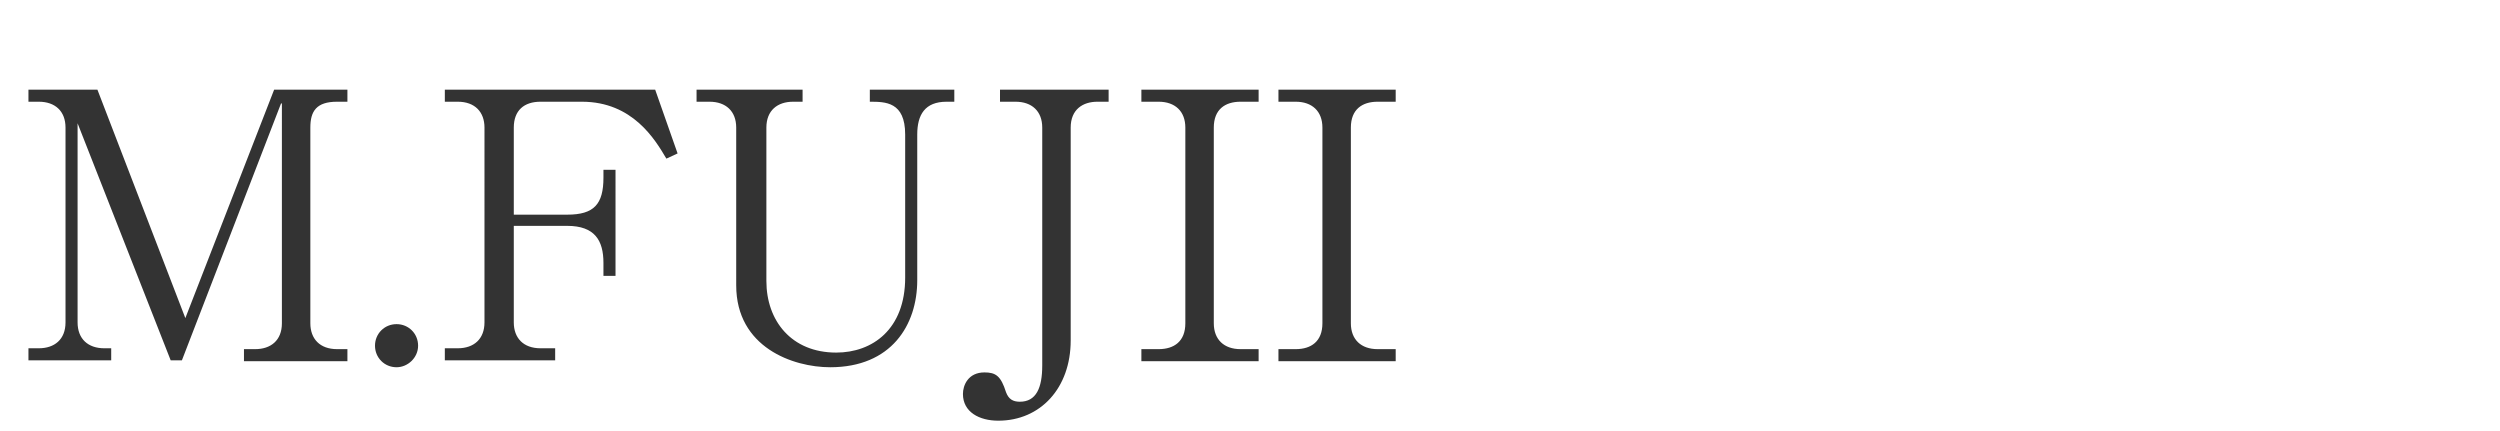 <?xml version="1.0" encoding="utf-8"?>
<!-- Generator: Adobe Illustrator 27.5.0, SVG Export Plug-In . SVG Version: 6.00 Build 0)  -->
<svg version="1.1" id="Y.KOSHIISHI" xmlns="http://www.w3.org/2000/svg" xmlns:xlink="http://www.w3.org/1999/xlink" x="0px"
	 y="0px" viewBox="0 0 290 50" style="enable-background:new 0 0 290 50;" xml:space="preserve">
<style type="text/css">
	.st0{fill:#333333;}
</style>
<g>
	<path class="st0" d="M32.6,12L21.1,41.8h-1.3L9,14.3v23.1c0,1.9,1.2,3,3.1,3h0.8v1.4H3.3v-1.4h1.2c1.8,0,3.1-1,3.1-3V14.8
		c0-1.9-1.2-3-3.1-3H3.3v-1.4h8l10.2,26.5l10.3-26.5h8.5v1.4h-1.2c-2.4,0-3.1,1.1-3.1,3v22.7c0,1.8,1.1,3,3.1,3h1.2v1.4h-12v-1.4
		h1.3c1.8,0,3.1-1,3.1-3V12z"/>
	<path class="st0" d="M48.5,40.1c0,1.4-1.2,2.5-2.5,2.5c-1.4,0-2.5-1.1-2.5-2.5s1.1-2.5,2.5-2.5C47.4,37.6,48.5,38.7,48.5,40.1z"/>
	<path class="st0" d="M64.4,41.8H51.6v-1.4h1.5c1.9,0,3.1-1.1,3.1-3V14.8c0-1.8-1.1-3-3.1-3h-1.5v-1.4H76l2.6,7.4l-1.3,0.6
		c-1.3-2.2-3.9-6.6-9.8-6.6h-4.8c-1.9,0-3.1,1-3.1,3v10.1h6.2c3.1,0,4.2-1.2,4.2-4.3v-0.9h1.4V32h-1.4v-1.5c0-2.6-1-4.3-4.2-4.3
		h-6.2v11.2c0,1.8,1.1,3,3.1,3h1.7V41.8z"/>
	<path class="st0" d="M93.2,11.8h-1.2c-1.8,0-3.1,1-3.1,3v17.8c0,4.6,2.9,8.3,8.1,8.3c4.2,0,8-2.7,8-8.7V15.6c0-3.8-2.3-3.8-4.1-3.8
		v-1.4h9.8v1.4h-0.9c-2.5,0-3.4,1.5-3.4,3.8v16.9c0,5.2-3,10.1-10.1,10.1c-4.3,0-10.9-2.3-10.9-9.5V14.8c0-1.9-1.2-3-3.1-3h-1.5
		v-1.4h12.3V11.8z"/>
	<path class="st0" d="M128.6,11.8h-1.3c-1.7,0-3.1,0.9-3.1,3v24.7c0,5.5-3.5,9.3-8.4,9.3c-2.2,0-4.1-1-4.1-3.1c0-1,0.6-2.5,2.5-2.5
		c1.3,0,1.9,0.4,2.5,2.3c0.3,0.8,0.8,1.1,1.6,1.1c1.9,0,2.6-1.6,2.6-4.2V14.8c0-1.9-1.2-3-3.1-3H116v-1.4h12.6V11.8z"/>
	<path class="st0" d="M146,11.8h-2.1c-1.8,0-3.1,0.9-3.1,3v22.7c0,1.9,1.2,3,3.1,3h2.1v1.4h-13.6v-1.4h2c1.8,0,3.1-0.9,3.1-3V14.8
		c0-1.9-1.2-3-3.1-3h-2v-1.4H146V11.8z"/>
	<path class="st0" d="M161.9,11.8h-2.1c-1.8,0-3.1,0.9-3.1,3v22.7c0,1.9,1.2,3,3.1,3h2.1v1.4h-13.6v-1.4h2c1.8,0,3.1-0.9,3.1-3V14.8
		c0-1.9-1.2-3-3.1-3h-2v-1.4h13.6V11.8z"/>
</g>
</svg>
